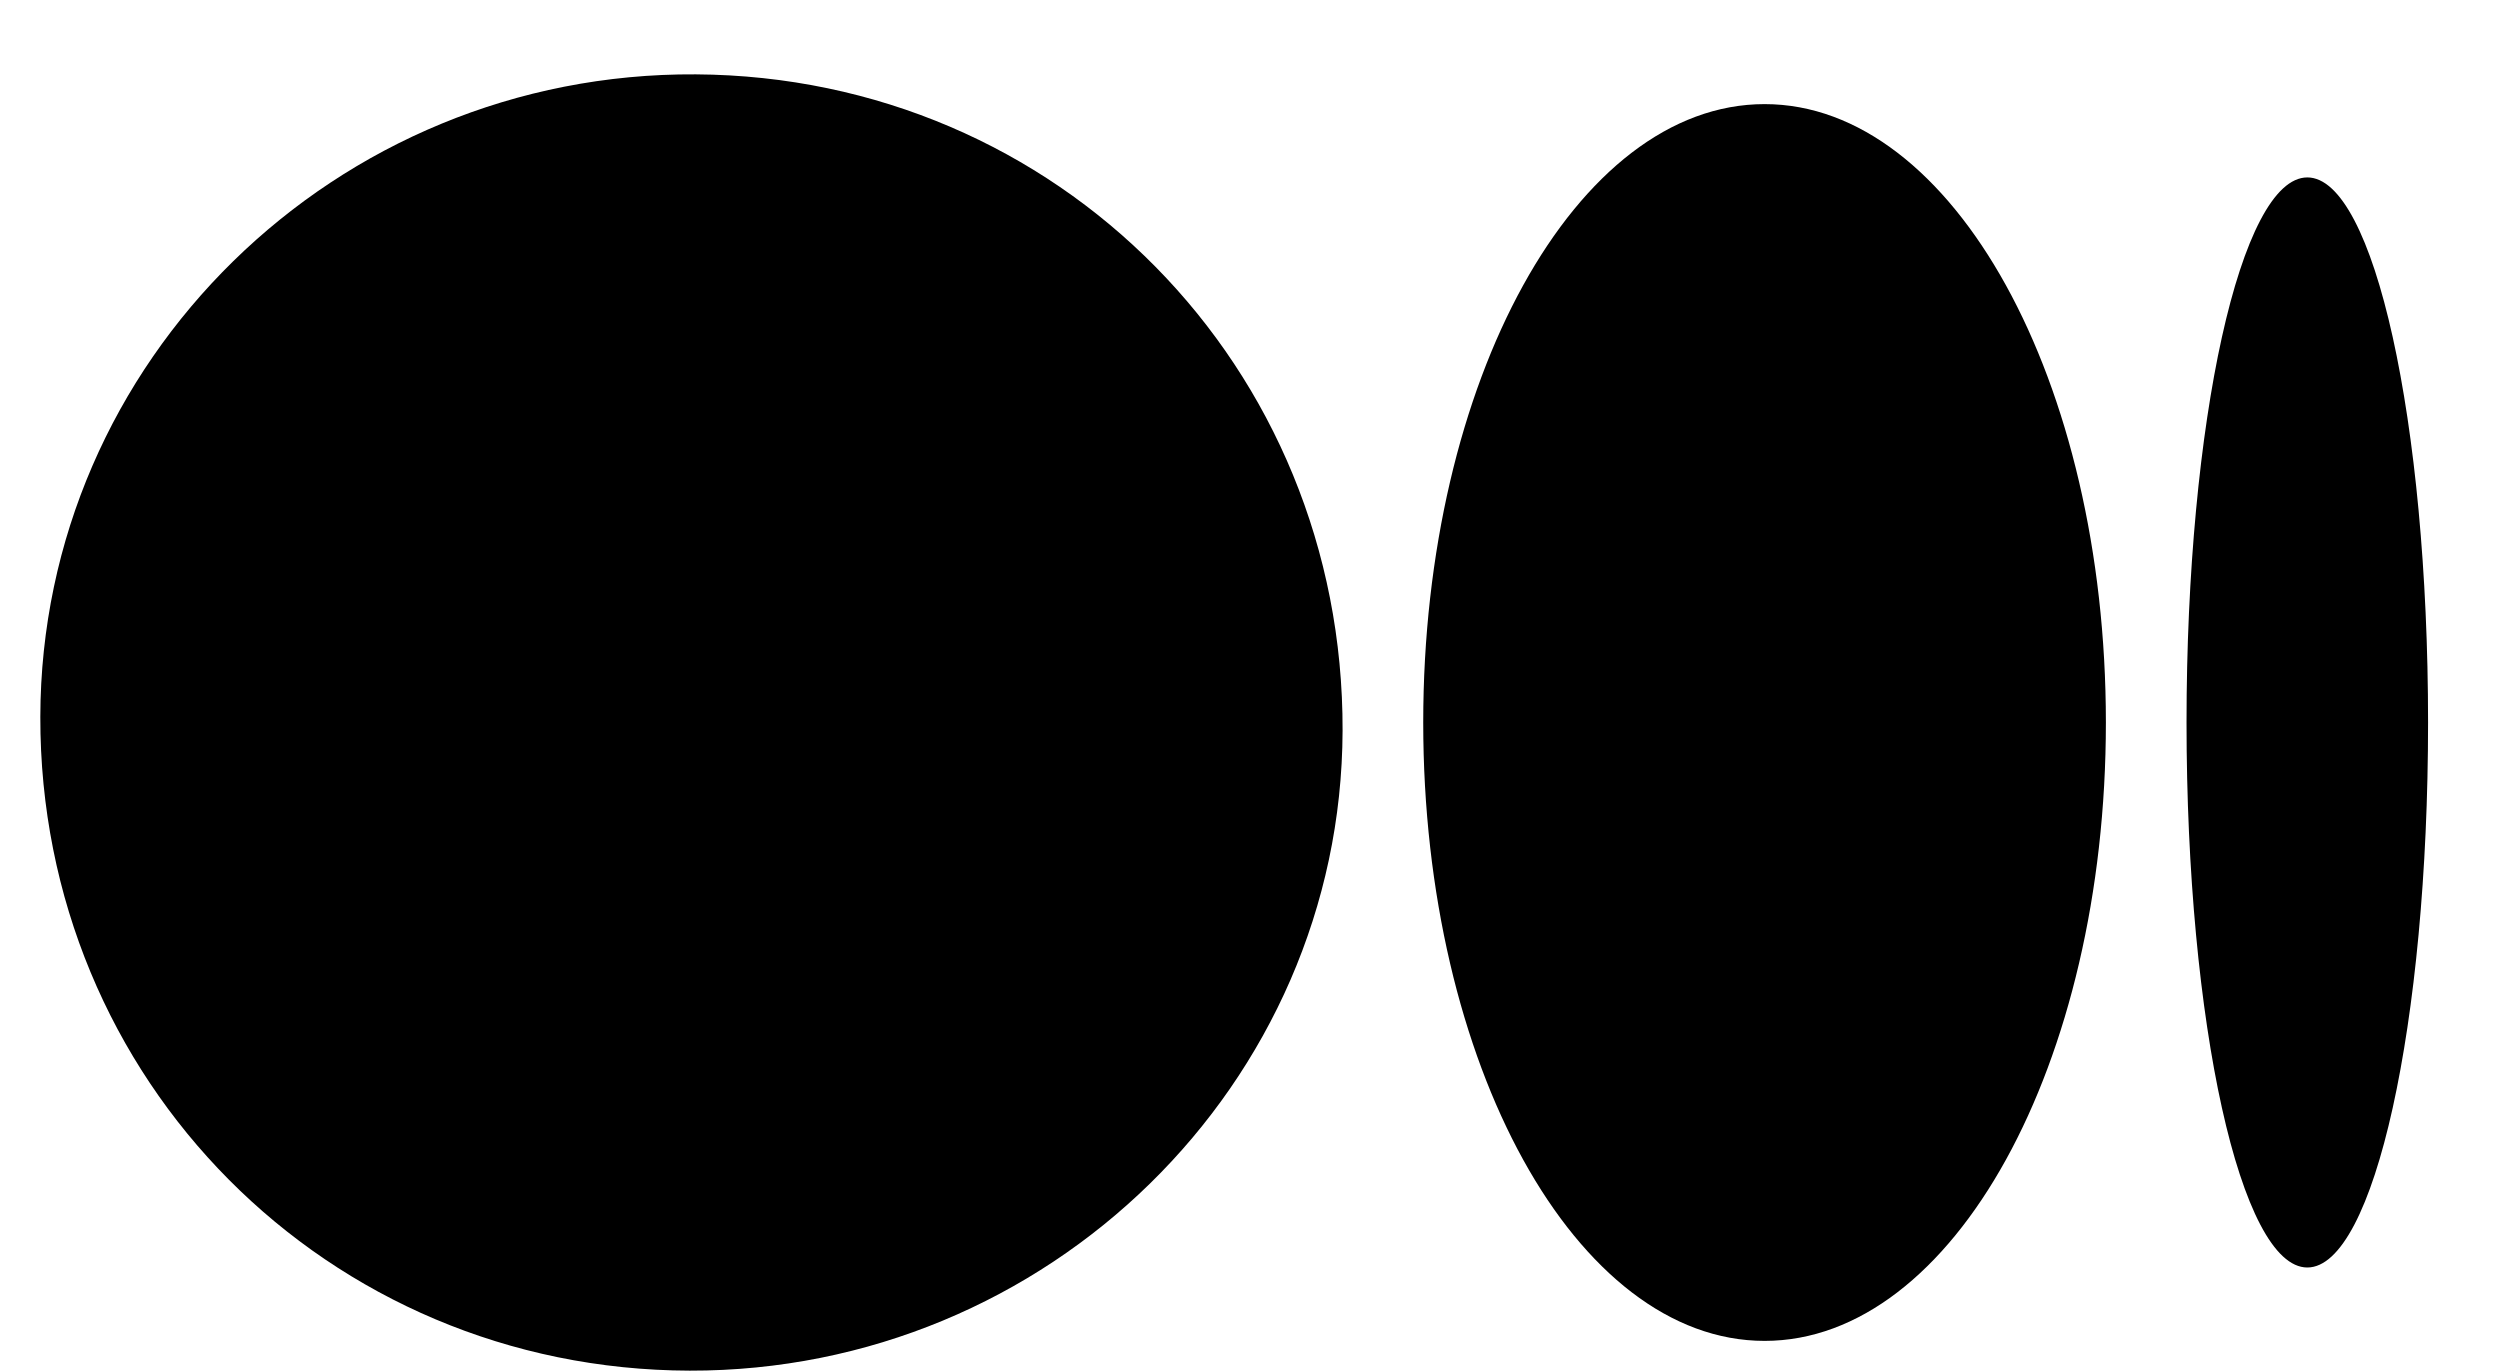 <svg width="31" height="17" viewBox="0 0 31 17" fill="none" xmlns="http://www.w3.org/2000/svg">
<path d="M8.552 16.996C4.058 16.985 0.491 13.393 0.5 8.888C0.509 4.473 4.161 0.894 8.628 0.922C13.121 0.95 16.663 4.545 16.648 9.062C16.634 13.441 12.995 17.006 8.552 16.996Z" fill="black"/>
<path d="M26.113 8.959C26.113 13.194 24.218 16.627 21.881 16.627C19.543 16.627 17.648 13.194 17.648 8.959C17.648 4.724 19.543 1.291 21.881 1.291C24.218 1.291 26.113 4.724 26.113 8.959Z" fill="black"/>
<path d="M30.108 8.959C30.108 12.691 29.438 15.717 28.611 15.717C27.784 15.717 27.113 12.691 27.113 8.959C27.113 5.226 27.784 2.2 28.611 2.2C29.438 2.2 30.108 5.226 30.108 8.959Z" fill="black"/>
</svg>
